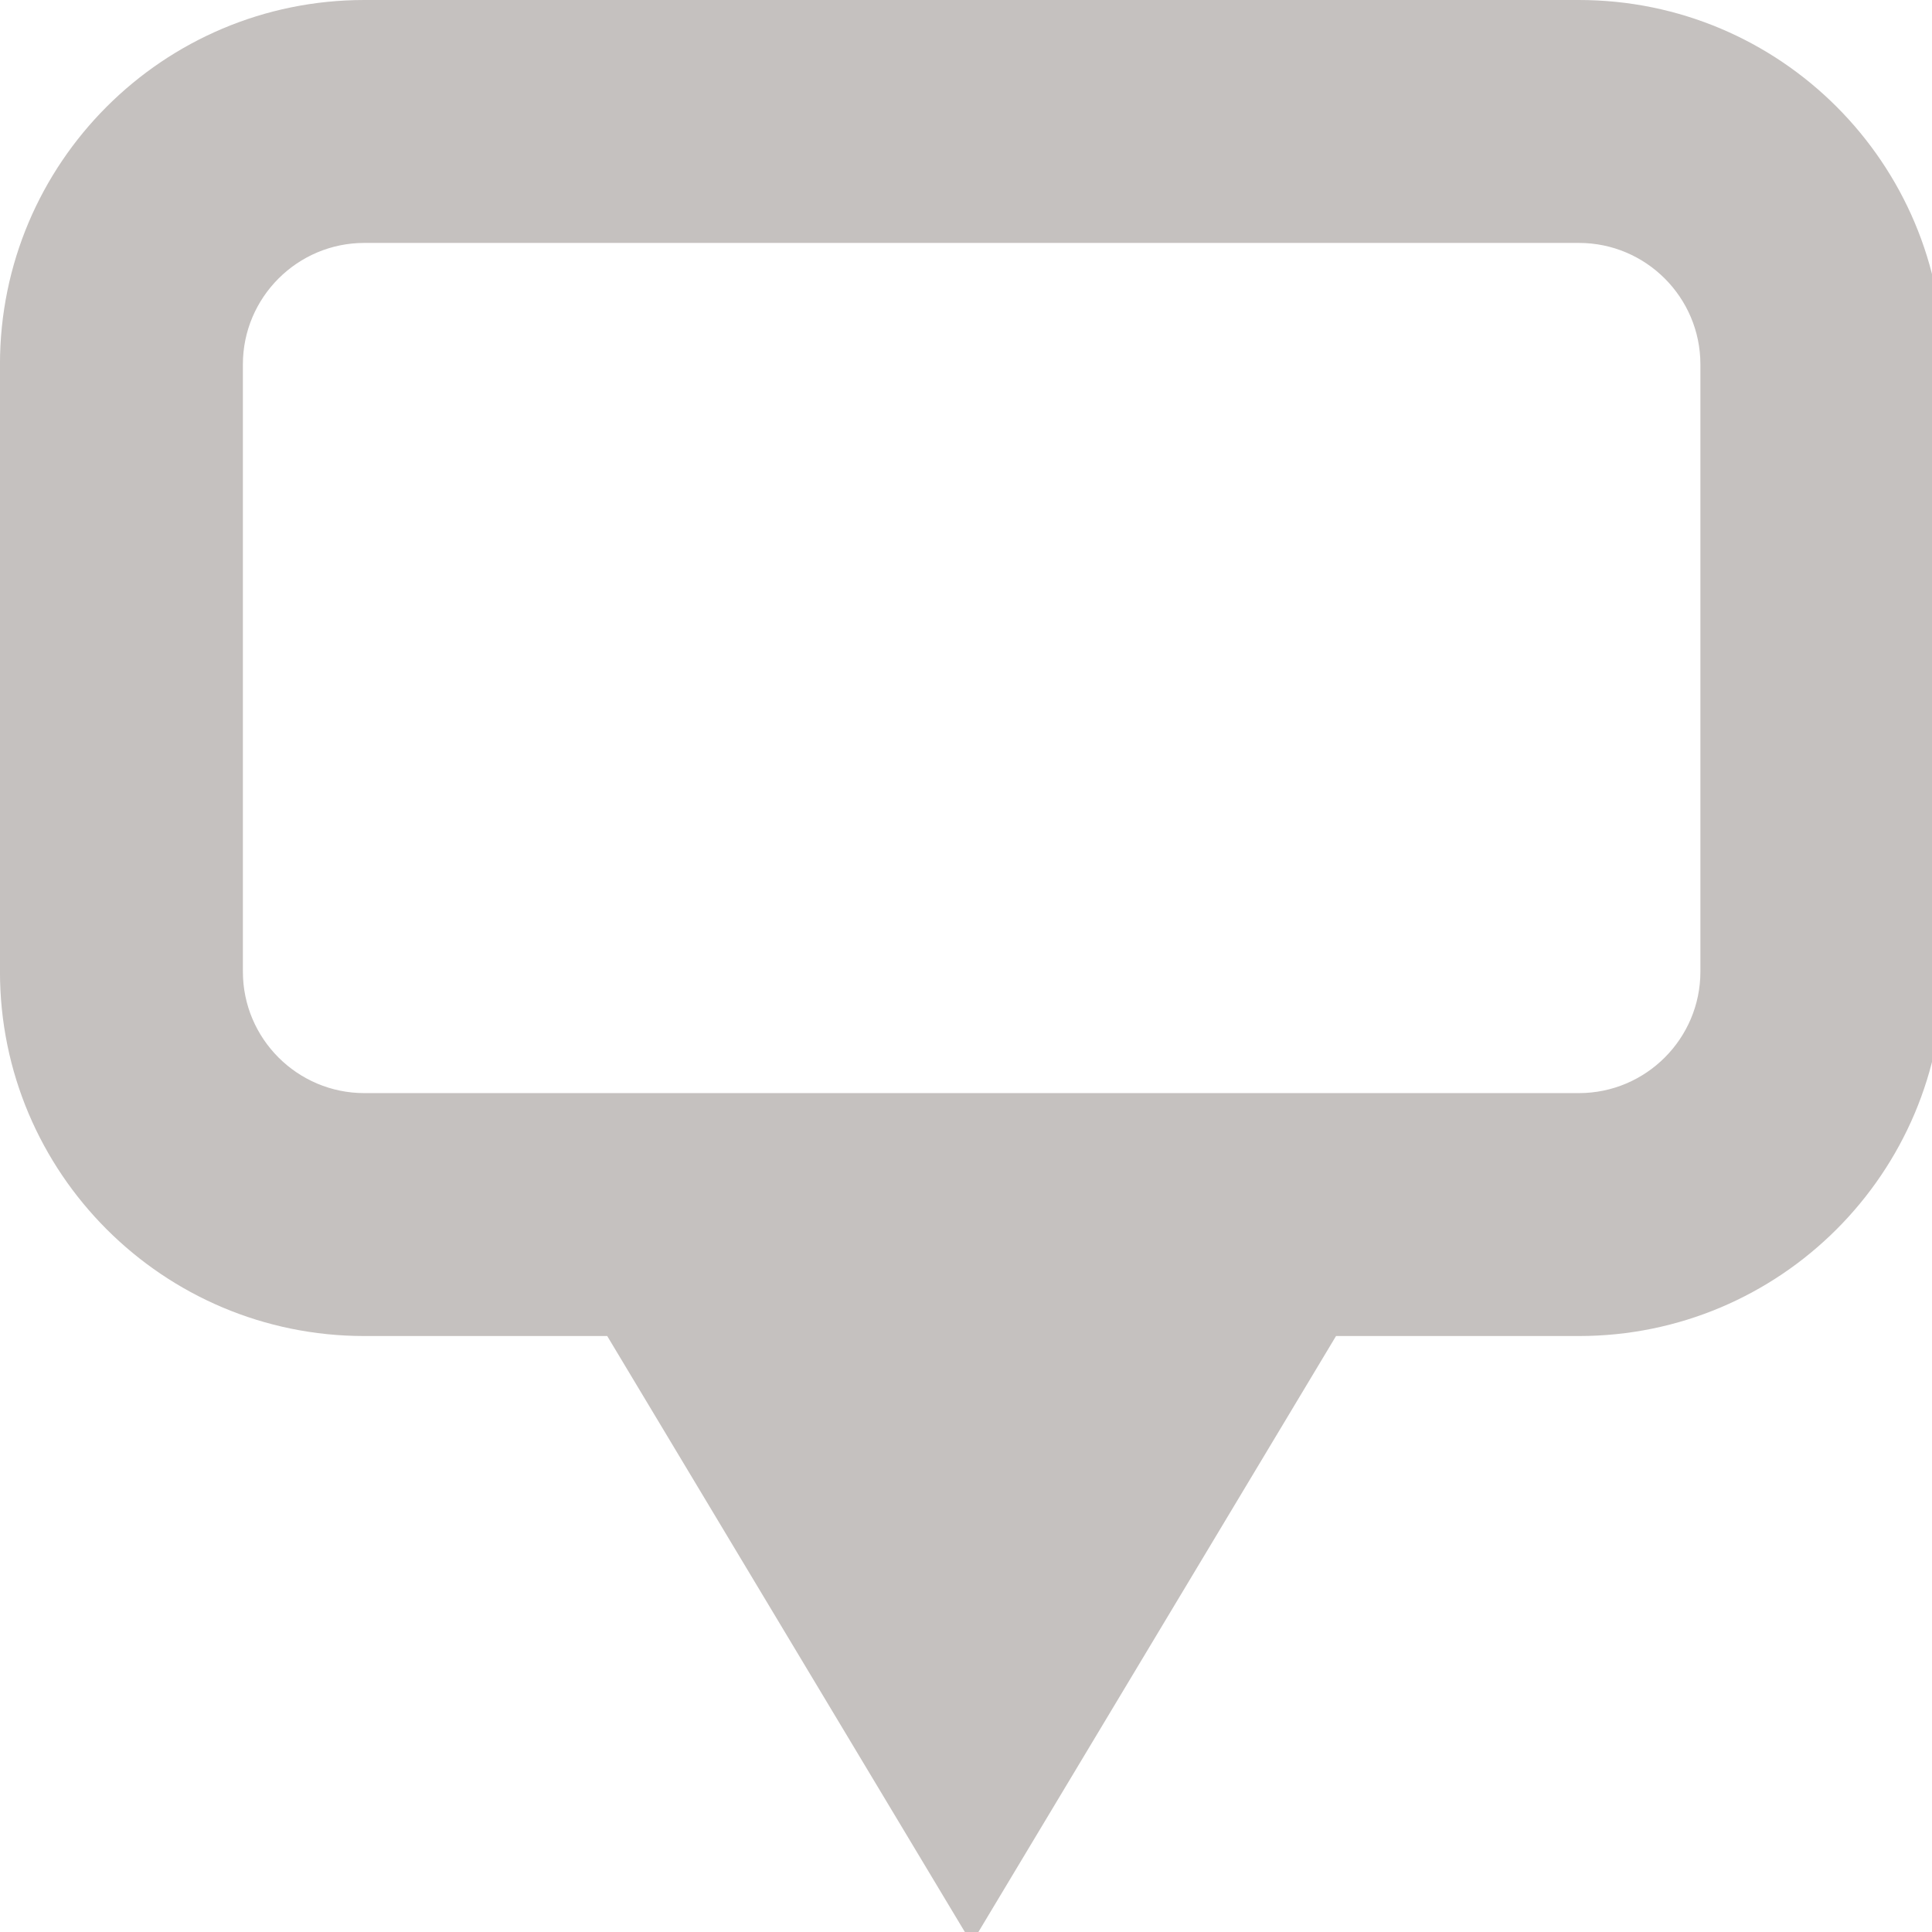 <?xml version="1.0" encoding="utf-8"?>
<!-- Generator: Adobe Illustrator 16.0.0, SVG Export Plug-In . SVG Version: 6.00 Build 0)  -->
<!DOCTYPE svg PUBLIC "-//W3C//DTD SVG 1.1//EN" "http://www.w3.org/Graphics/SVG/1.1/DTD/svg11.dtd">
<svg version="1.1" id="Layer_1" xmlns="http://www.w3.org/2000/svg" xmlns:xlink="http://www.w3.org/1999/xlink" x="0px" y="0px"
	 width="57px" height="57px" viewBox="0 0 57 57" enable-background="new 0 0 57 57" xml:space="preserve">
<path fill="#C5C1BF" d="M46.583,0H10.749C4.811,0-0.001,4.812-0.001,10.75v17.917c0,5.938,4.812,10.75,10.75,10.75h7.166
	l10.751,17.916l10.751-17.916h7.166c5.938,0,10.75-4.813,10.75-10.75V10.75C57.333,4.812,52.521,0,46.583,0z M50.167,28.667
	c0,1.974-1.606,3.583-3.584,3.583H17.915h-7.166c-1.976,0-3.583-1.608-3.583-3.583V10.75c0-1.974,1.607-3.583,3.583-3.583h35.834
	c1.978,0,3.584,1.609,3.584,3.583V28.667z"/>
</svg>
